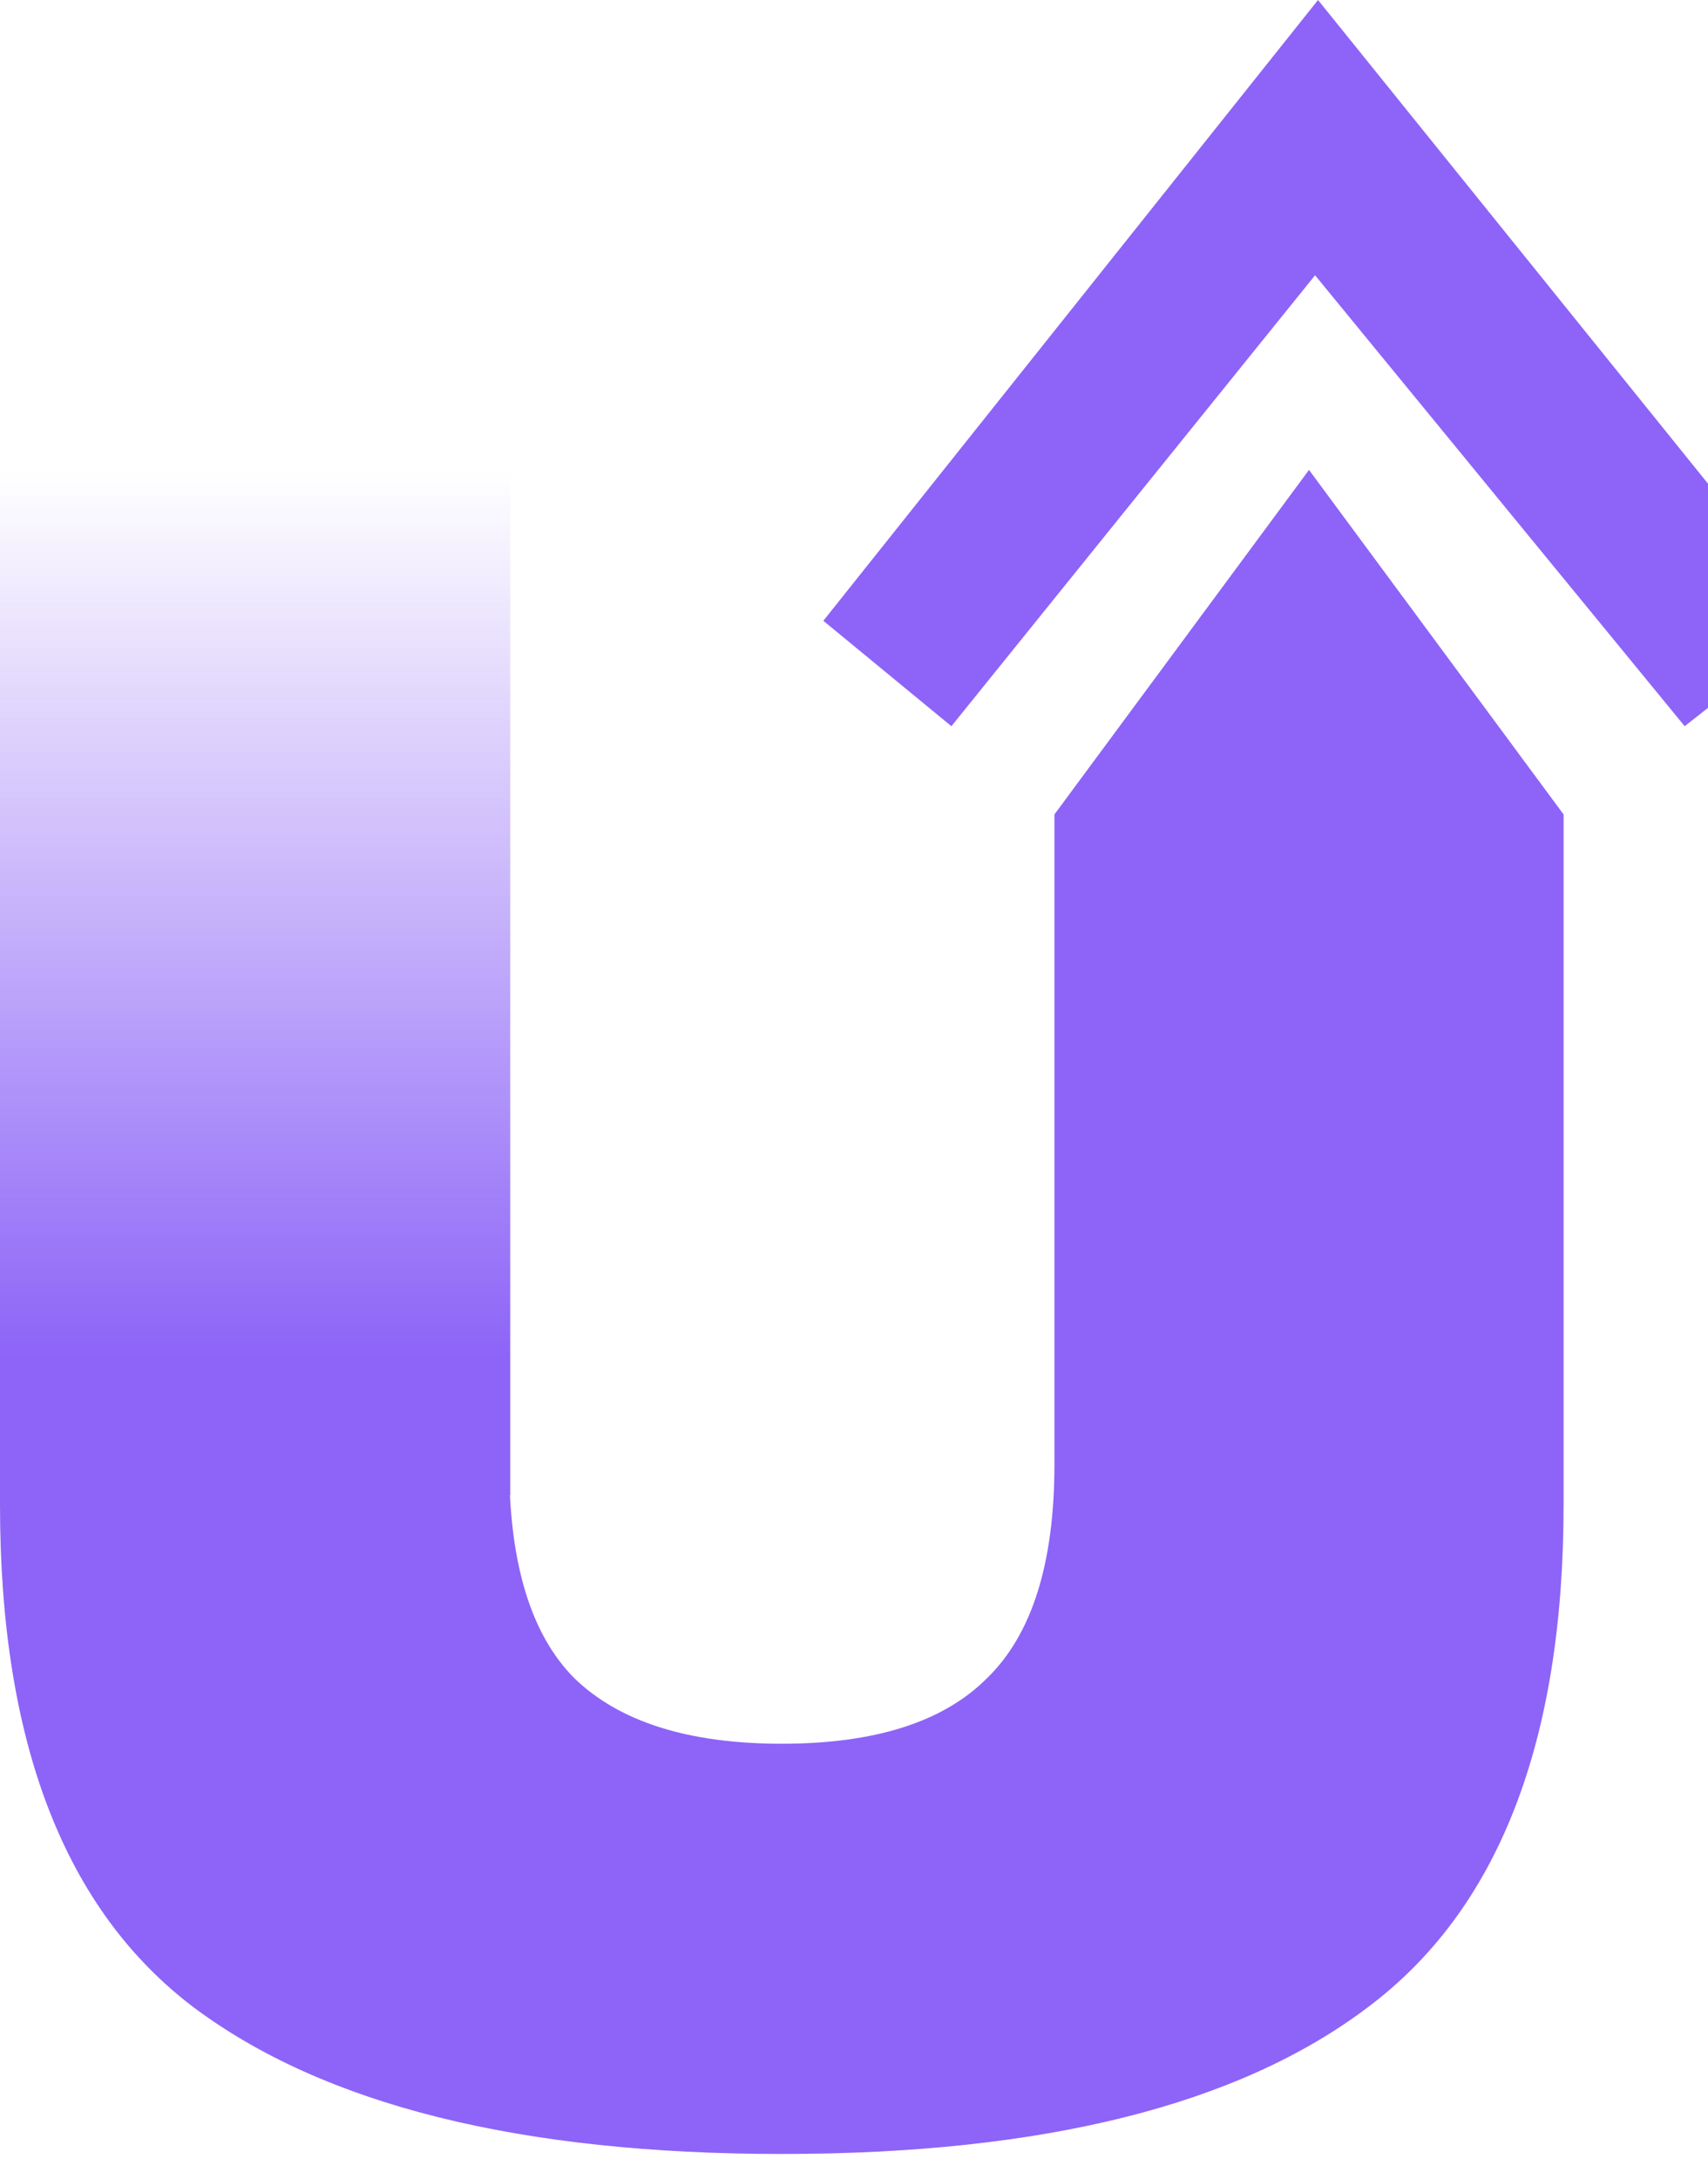 <svg width="40" height="51" fill="none" xmlns="http://www.w3.org/2000/svg">
<path d="M13.455 39.289C14.51 40.309 16.128 40.819 18.309 40.819C20.49 40.819 22.091 40.309 23.111 39.289C24.166 38.269 24.694 36.598 24.694 34.276V19.065L30.656 11L36.618 19.065V35.226C36.618 40.784 35.088 44.706 32.028 46.992C29.003 49.279 24.43 50.422 18.309 50.422C12.188 50.422 7.598 49.279 4.538 46.992C1.513 44.706 0 40.784 0 35.226V34.276H11.925C11.925 36.598 12.435 38.269 13.455 39.289Z" fill="#8D64F7"/>
<path d="M22.281 17L19.282 14.532L30.867 0L42.589 14.532L39.454 17L30.798 6.444L22.281 17Z" fill="#8D64F7"/>
<path d="M0 8H11.949V35H0V8Z" fill="url(#paint0_linear_1_299)"/>
<defs>
<linearGradient id="paint0_linear_1_299" x1="5.975" y1="11" x2="5.975" y2="33.5" gradientUnits="userSpaceOnUse">
<stop stop-color="#8D64F7" stop-opacity="0"/>
<stop offset="0.924" stop-color="#8D64F7"/>
</linearGradient>
</defs>
</svg>